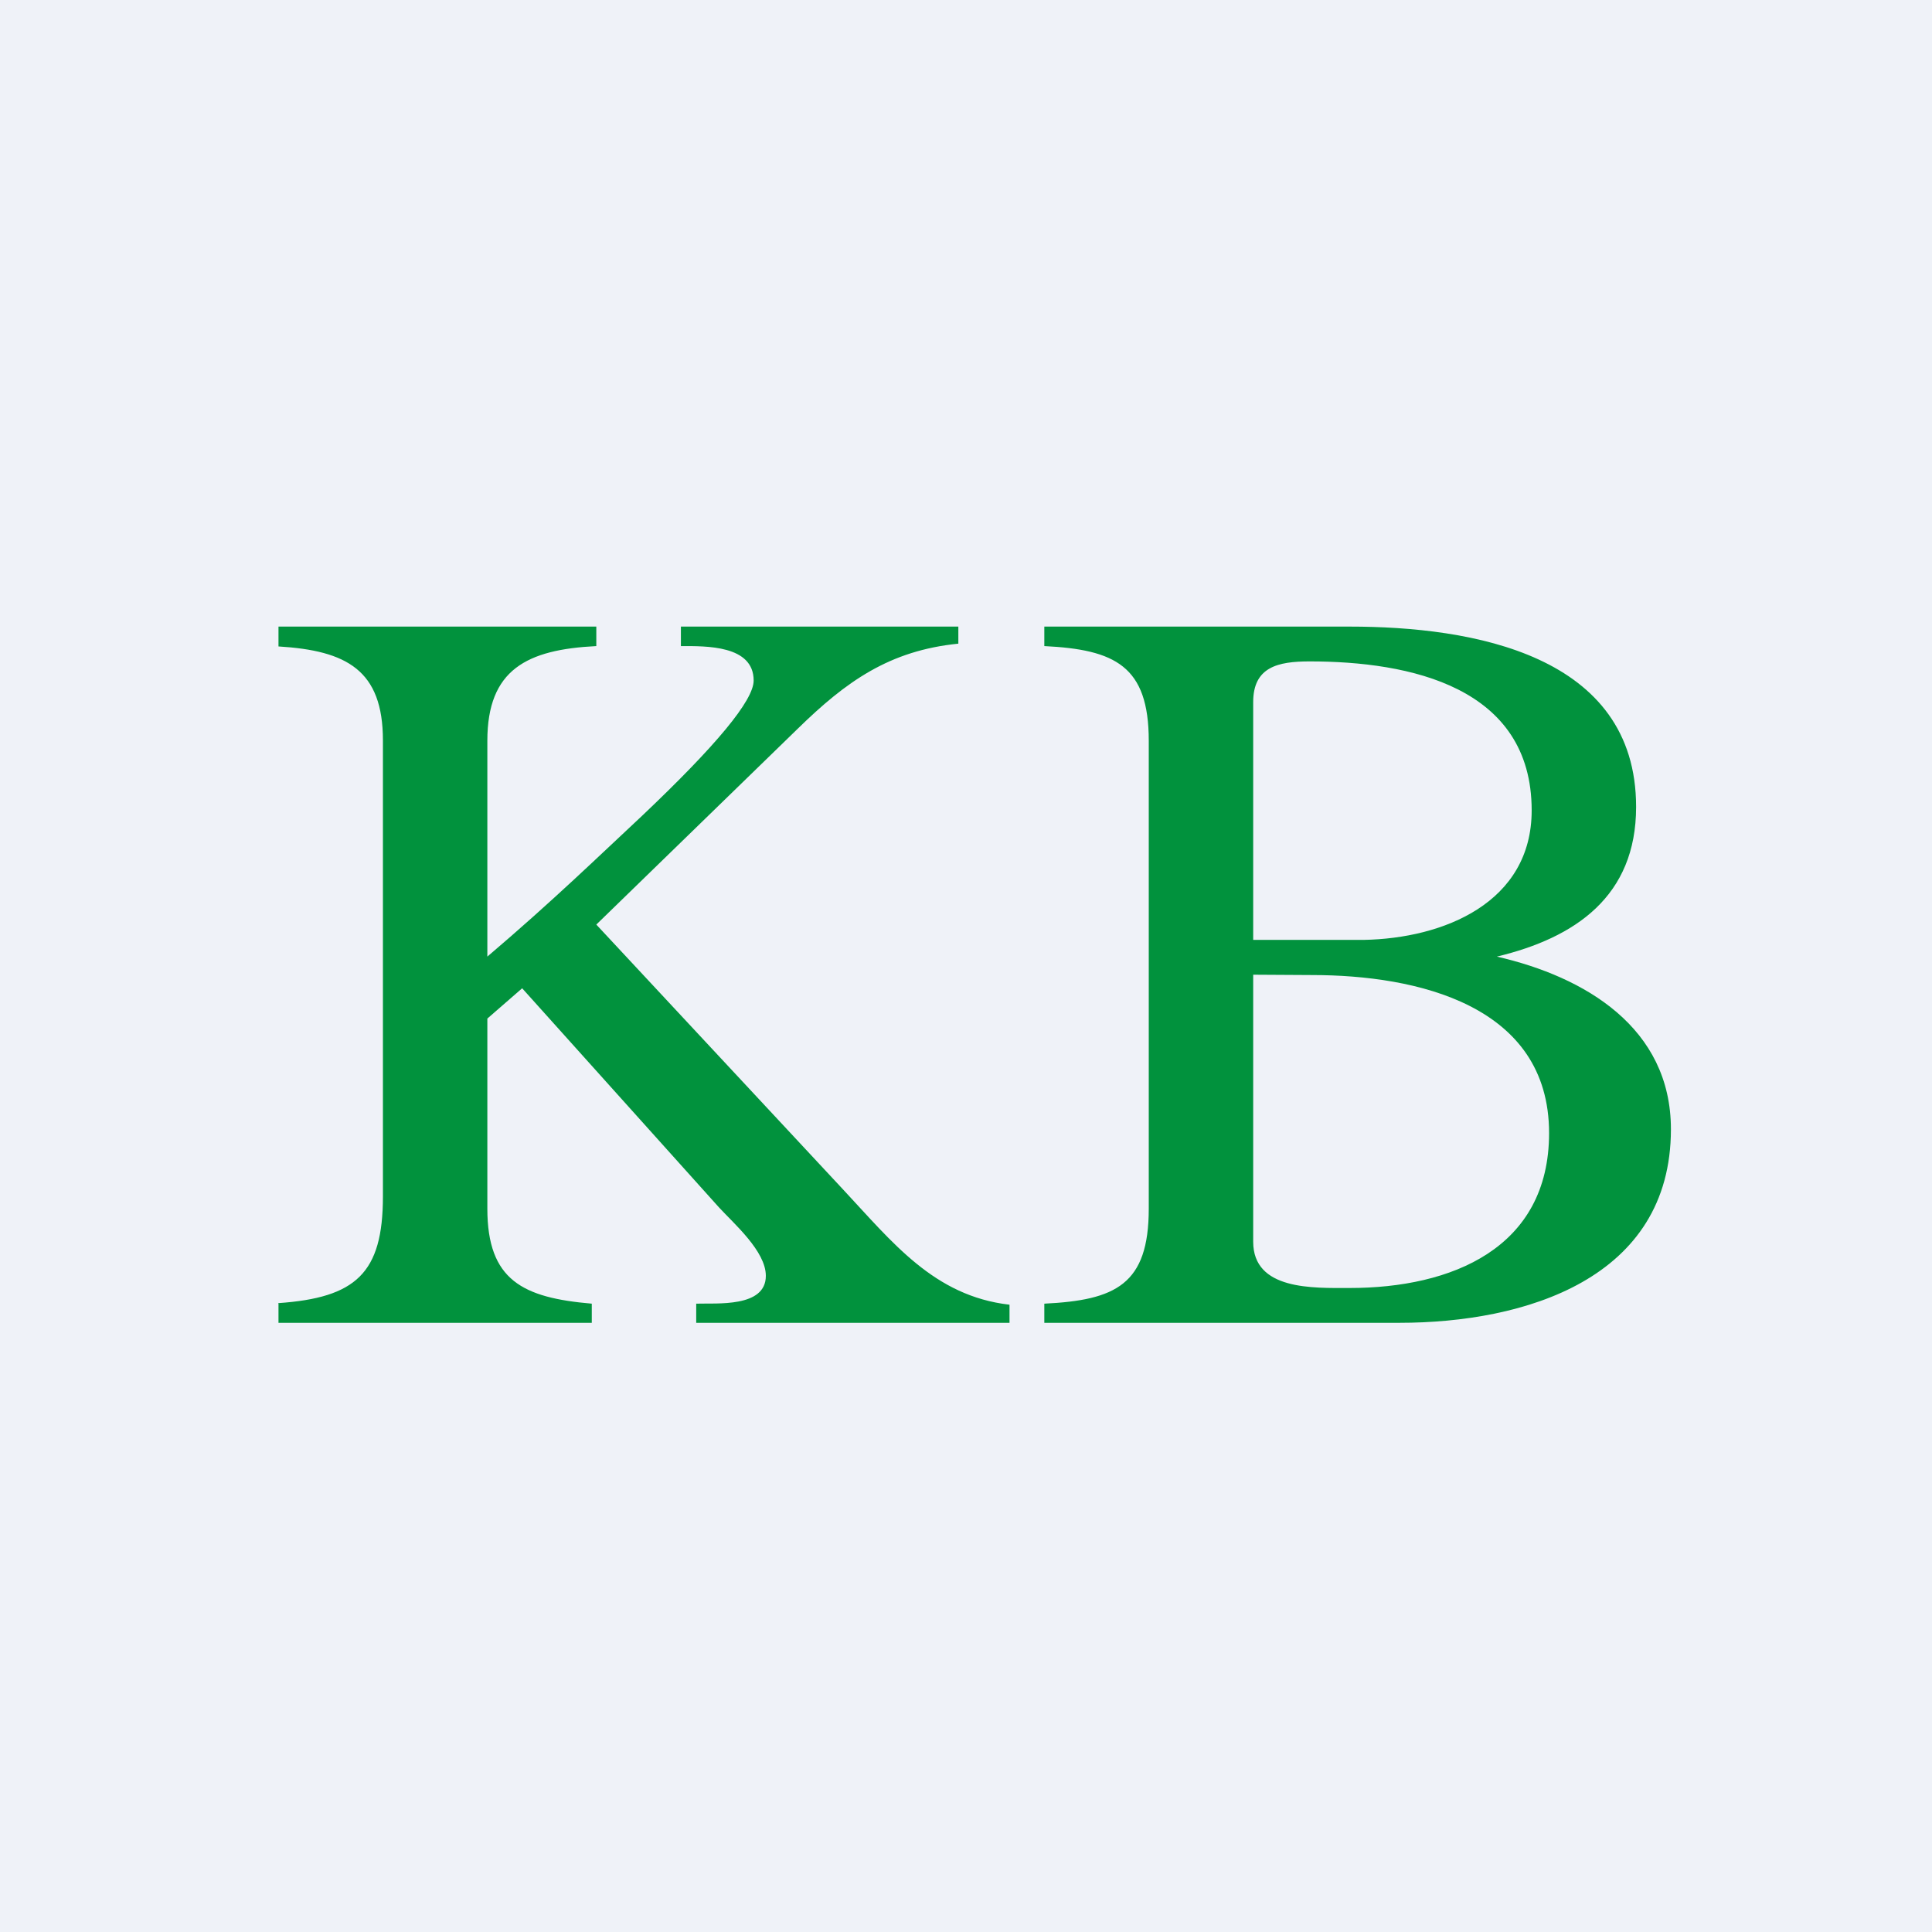<?xml version="1.0" encoding="UTF-8"?>
<!-- generated by Finnhub -->
<svg viewBox="0 0 55.5 55.5" xmlns="http://www.w3.org/2000/svg">
<path d="M 0,0 H 55.5 V 55.5 H 0 Z" fill="rgb(239, 242, 248)"/>
<path d="M 7.99,37.435 C 10.22,37.28 11,36.58 11,34.37 V 21.27 C 11,19.25 9.96,18.69 8,18.57 V 18 H 17.13 V 18.56 C 15.14,18.66 14,19.23 14,21.28 V 27.48 C 15.87,25.89 17.26,24.54 18.45,23.43 C 20.58,21.41 21.65,20.12 21.65,19.55 C 21.65,18.53 20.28,18.56 19.56,18.56 V 18 H 27.53 V 18.49 C 25.55,18.69 24.31,19.57 22.91,20.94 L 17.13,26.56 L 24.21,34.16 C 25.64,35.69 26.83,37.23 29,37.48 V 38 H 20 V 37.45 C 20.58,37.43 22,37.57 22,36.65 C 22,35.94 21.08,35.15 20.65,34.68 L 15,28.39 L 14,29.26 V 34.72 C 14,36.78 15.02,37.28 17,37.45 V 38 H 8 V 37.45 Z M 38.77,37 C 41.7,37 44.5,35.86 44.5,32.55 C 44.5,28.87 40.7,28.01 37.69,28.01 L 36,28 V 35.67 C 36,37.07 37.72,37 38.77,37 Z M 30,37.45 C 32.05,37.35 33,36.9 33,34.72 V 21.28 C 33,19.13 32.03,18.66 30,18.56 V 18 H 38.77 C 42.29,18 47,18.8 47,23.18 C 47,25.75 45.25,26.94 43,27.48 C 45.53,28.06 48,29.52 48,32.44 C 48,36.74 43.8,38 40.2,38 H 30 V 37.45 Z M 39.17,27 C 41.47,26.96 44,25.93 44,23.28 C 44,19.73 40.5,19 37.62,19 C 36.71,19 36,19.16 36,20.17 V 27 H 39.17 Z" fill="rgb(1, 146, 61)"/>
</svg>
